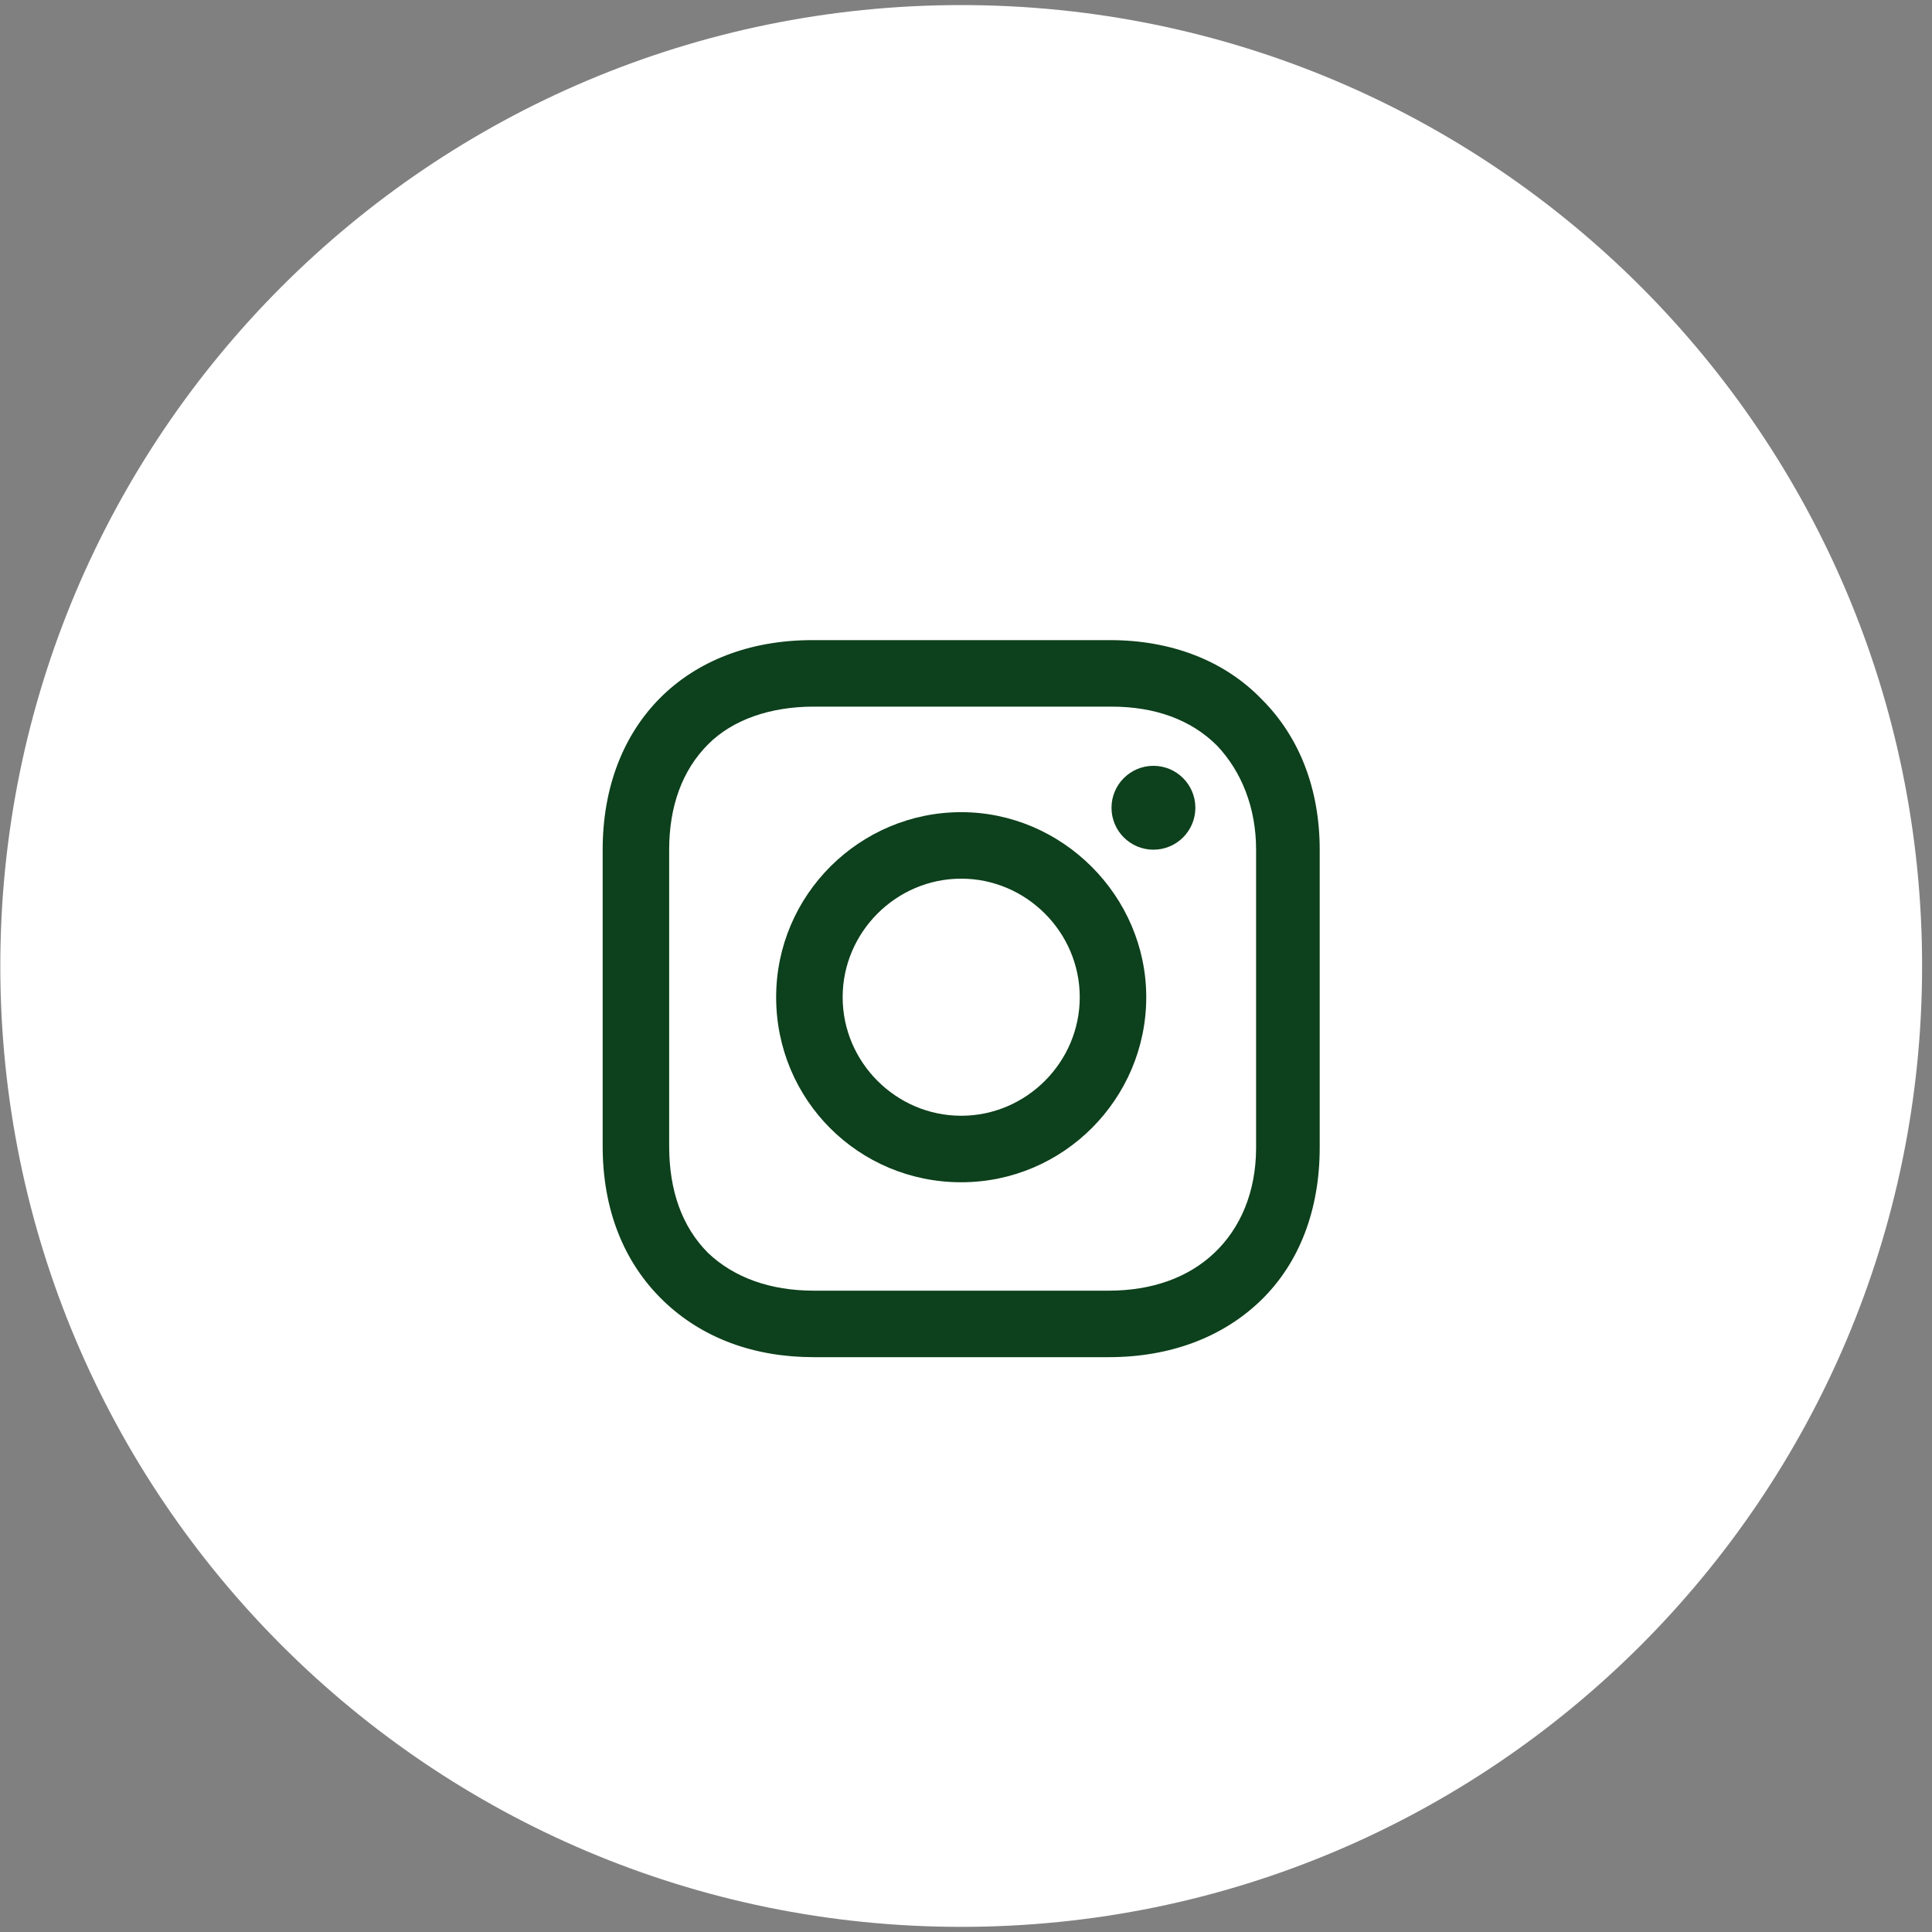<svg width="64" height="64" viewBox="0 0 64 64" fill="none" xmlns="http://www.w3.org/2000/svg">
<rect x="0" y="0" width="64" height="64" fill="#808080" stroke="none"/>
<g clip-path="url(#clip0_20_25)">
<path d="M31.841 63.83C49.421 63.83 63.672 49.579 63.672 31.999C63.672 14.419 49.421 0.168 31.841 0.168C14.261 0.168 0.01 14.419 0.01 31.999C0.01 49.579 14.261 63.83 31.841 63.83Z" fill="white"/>
<path d="M31.841 26.904C28.488 26.904 25.711 29.634 25.711 33.034C25.711 36.434 28.441 39.164 31.841 39.164C35.241 39.164 37.971 36.386 37.971 33.034C37.971 29.682 35.193 26.904 31.841 26.904ZM31.841 36.961C29.686 36.961 27.914 35.189 27.914 33.034C27.914 30.879 29.686 29.107 31.841 29.107C33.996 29.107 35.768 30.879 35.768 33.034C35.768 35.189 33.996 36.961 31.841 36.961Z" fill="#0D401C"/>
<path d="M38.209 28.147C38.976 28.147 39.598 27.525 39.598 26.758C39.598 25.991 38.976 25.369 38.209 25.369C37.442 25.369 36.82 25.991 36.82 26.758C36.82 27.525 37.442 28.147 38.209 28.147Z" fill="#0D401C"/>
<path d="M41.801 23.169C40.556 21.875 38.784 21.205 36.773 21.205H26.908C22.741 21.205 19.964 23.983 19.964 28.149V37.966C19.964 40.026 20.634 41.797 21.975 43.091C23.268 44.336 24.992 44.958 26.956 44.958H36.725C38.784 44.958 40.508 44.288 41.754 43.091C43.047 41.845 43.717 40.074 43.717 38.014V28.149C43.717 26.138 43.047 24.414 41.801 23.169ZM41.61 38.014C41.61 39.499 41.083 40.696 40.221 41.51C39.359 42.324 38.162 42.755 36.725 42.755H26.956C25.519 42.755 24.322 42.324 23.46 41.51C22.598 40.648 22.167 39.451 22.167 37.966V28.149C22.167 26.712 22.598 25.515 23.46 24.653C24.274 23.839 25.519 23.408 26.956 23.408H36.821C38.258 23.408 39.455 23.839 40.317 24.701C41.131 25.563 41.61 26.76 41.61 28.149V38.014Z" fill="#0D401C"/>
</g>
<defs>
<clipPath id="clip0_20_25">
<rect width="64" height="64" fill="white"/>
</clipPath>
</defs>
</svg>

